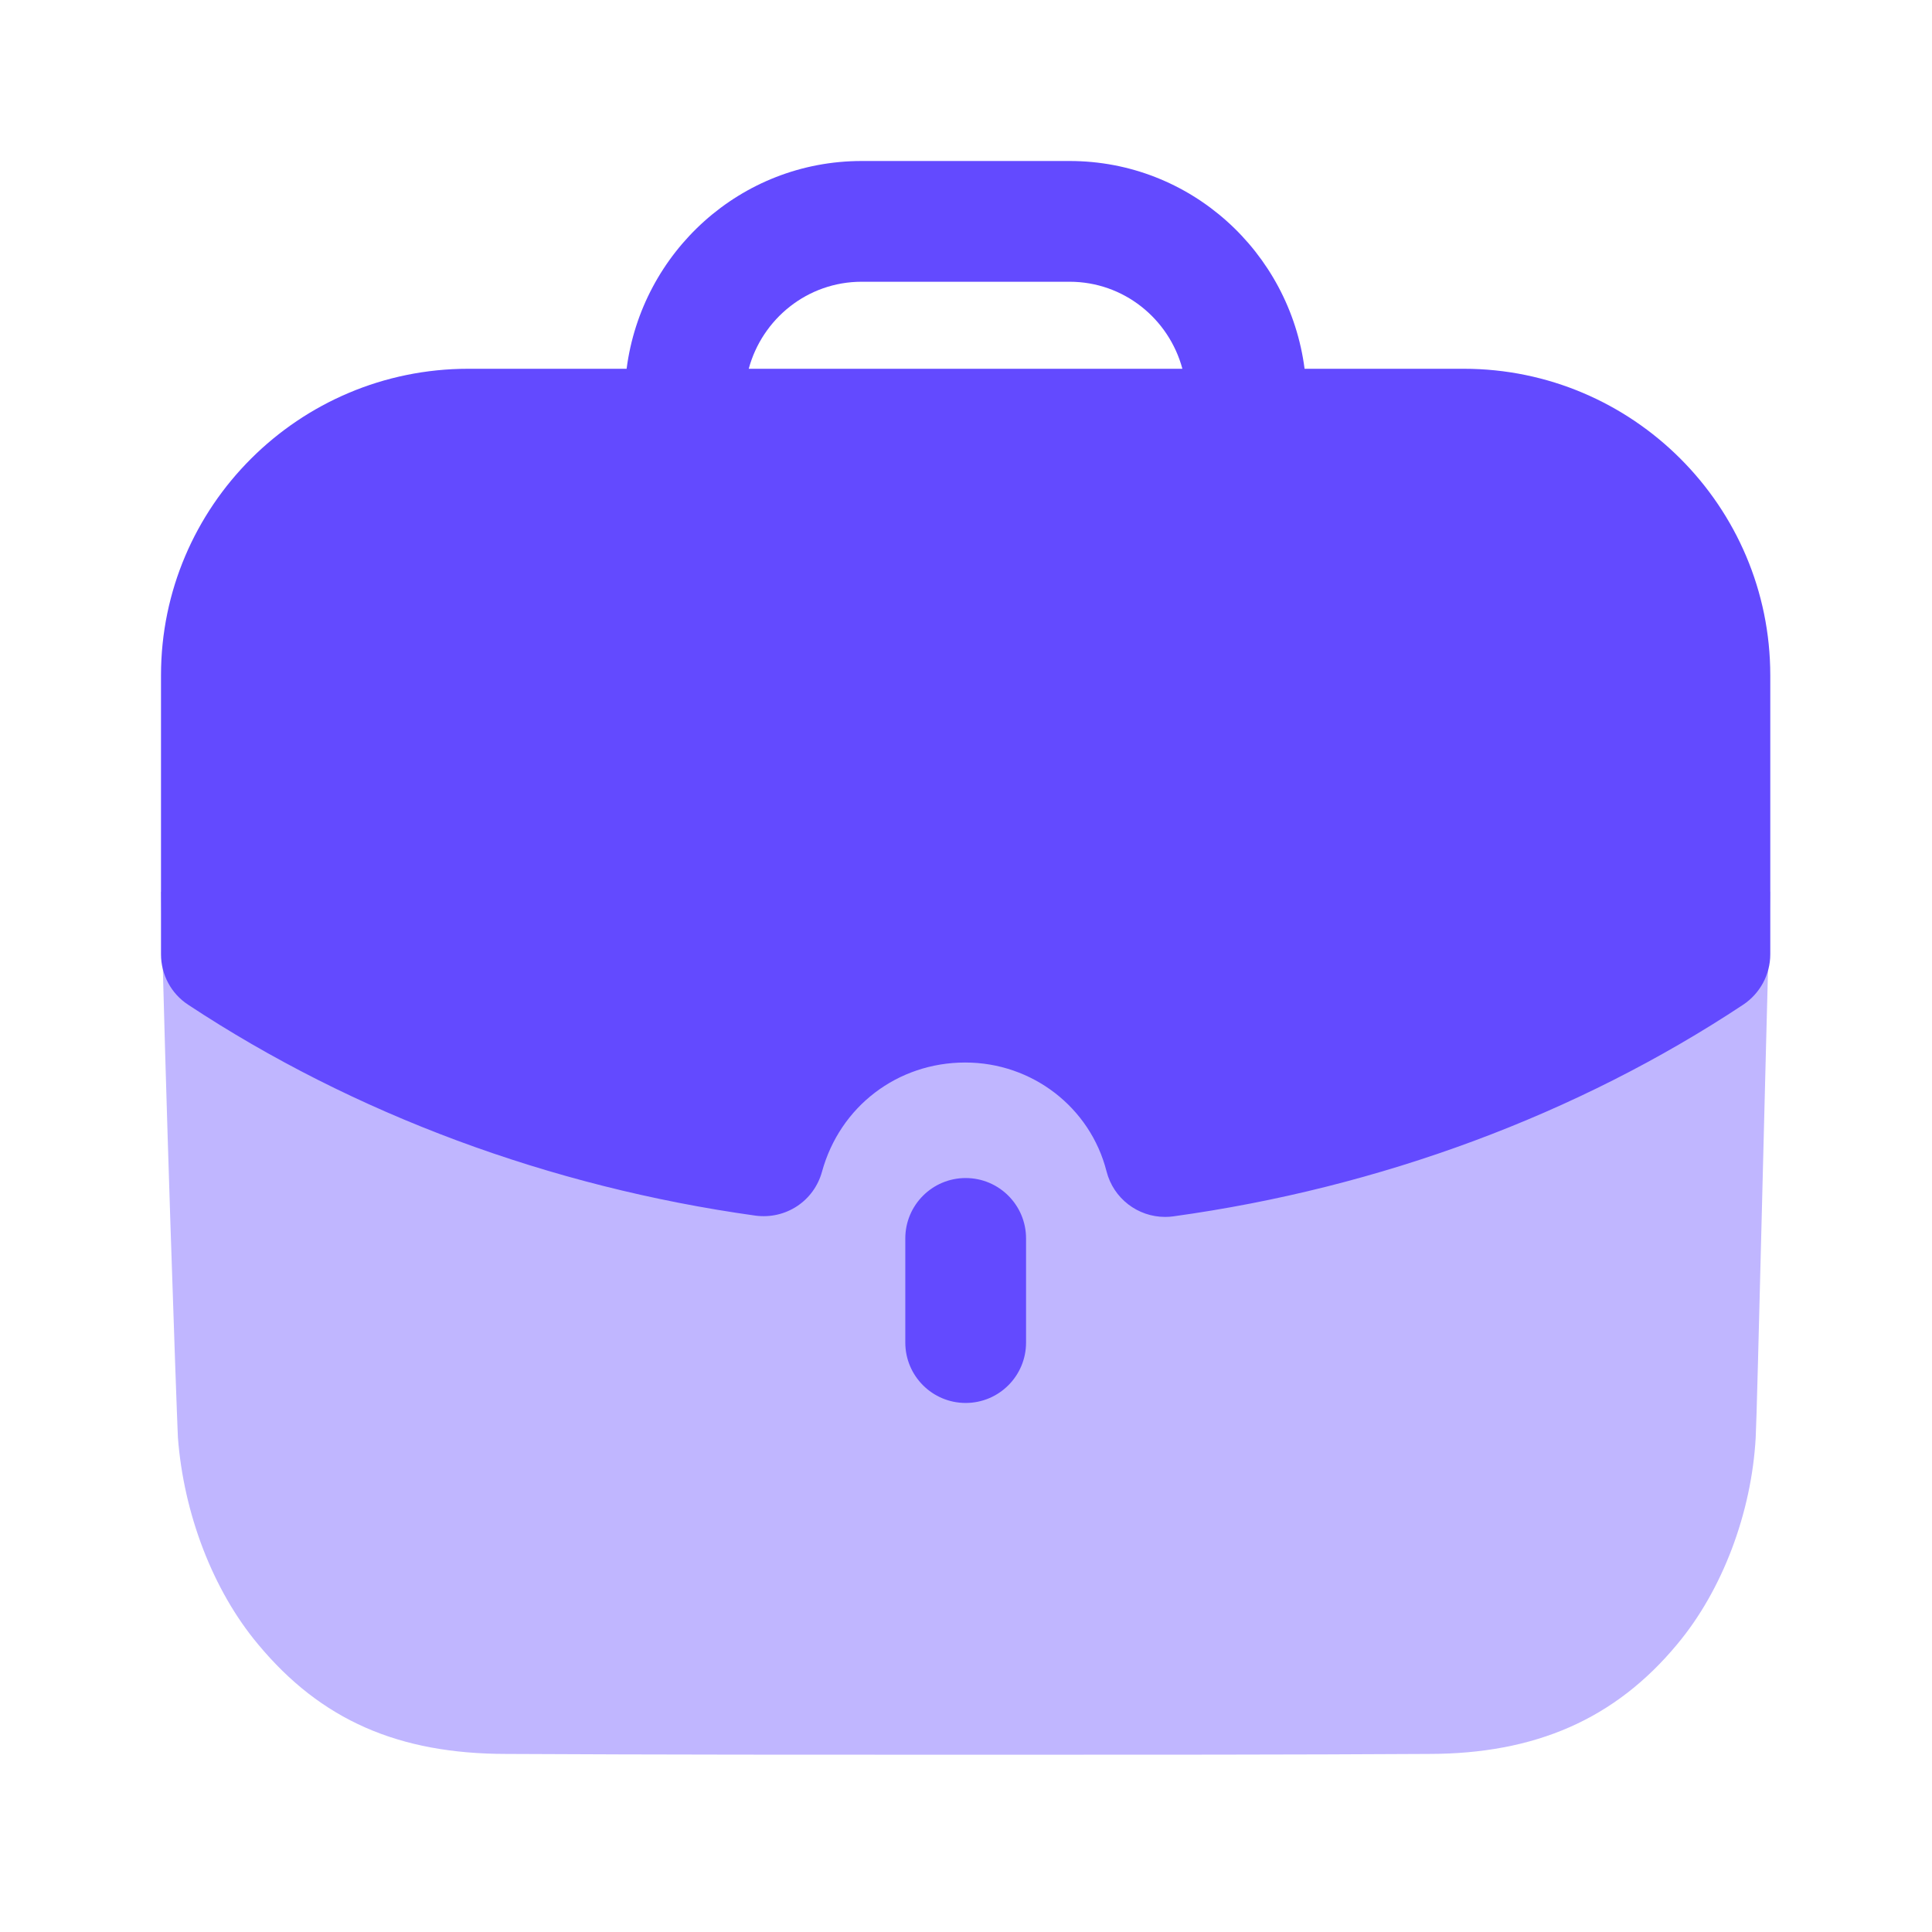 <?xml version="1.0" encoding="UTF-8"?> <svg xmlns="http://www.w3.org/2000/svg" width="24" height="24" viewBox="0 0 24 24" fill="none"> <path opacity="0.4" d="M2 11.078C2.05 13.416 2.19 17.415 2.21 17.856C2.281 18.799 2.642 19.752 3.204 20.424C3.986 21.367 4.949 21.788 6.292 21.788C8.148 21.798 10.194 21.798 12.181 21.798C14.176 21.798 16.112 21.798 17.747 21.788C19.071 21.788 20.064 21.356 20.836 20.424C21.398 19.752 21.759 18.789 21.81 17.856C21.83 17.485 21.93 13.144 21.99 11.078H2Z" fill="#634AFF"></path> <path d="M11.246 15.384V16.678C11.246 17.092 11.582 17.428 11.996 17.428C12.41 17.428 12.746 17.092 12.746 16.678V15.384C12.746 14.97 12.41 14.634 11.996 14.634C11.582 14.634 11.246 14.97 11.246 15.384Z" fill="#634AFF"></path> <path fill-rule="evenodd" clip-rule="evenodd" d="M10.211 14.556C10.111 14.919 9.762 15.151 9.384 15.101C6.833 14.745 4.395 13.84 2.337 12.481C2.126 12.343 2 12.107 2 11.855V8.389C2 6.289 3.712 4.581 5.817 4.581H7.784C7.972 3.129 9.202 2 10.704 2H13.287C14.787 2 16.018 3.129 16.206 4.581H18.183C20.282 4.581 21.991 6.289 21.991 8.389V11.855C21.991 12.107 21.863 12.342 21.654 12.481C19.593 13.846 17.145 14.755 14.576 15.11C14.541 15.115 14.508 15.117 14.473 15.117C14.134 15.117 13.832 14.888 13.746 14.552C13.544 13.756 12.822 13.199 11.991 13.199C11.149 13.199 10.434 13.744 10.211 14.556ZM13.287 3.5H10.704C10.031 3.5 9.469 3.96 9.301 4.581H14.688C14.521 3.96 13.959 3.5 13.287 3.5Z" fill="#634AFF"></path> </svg> 